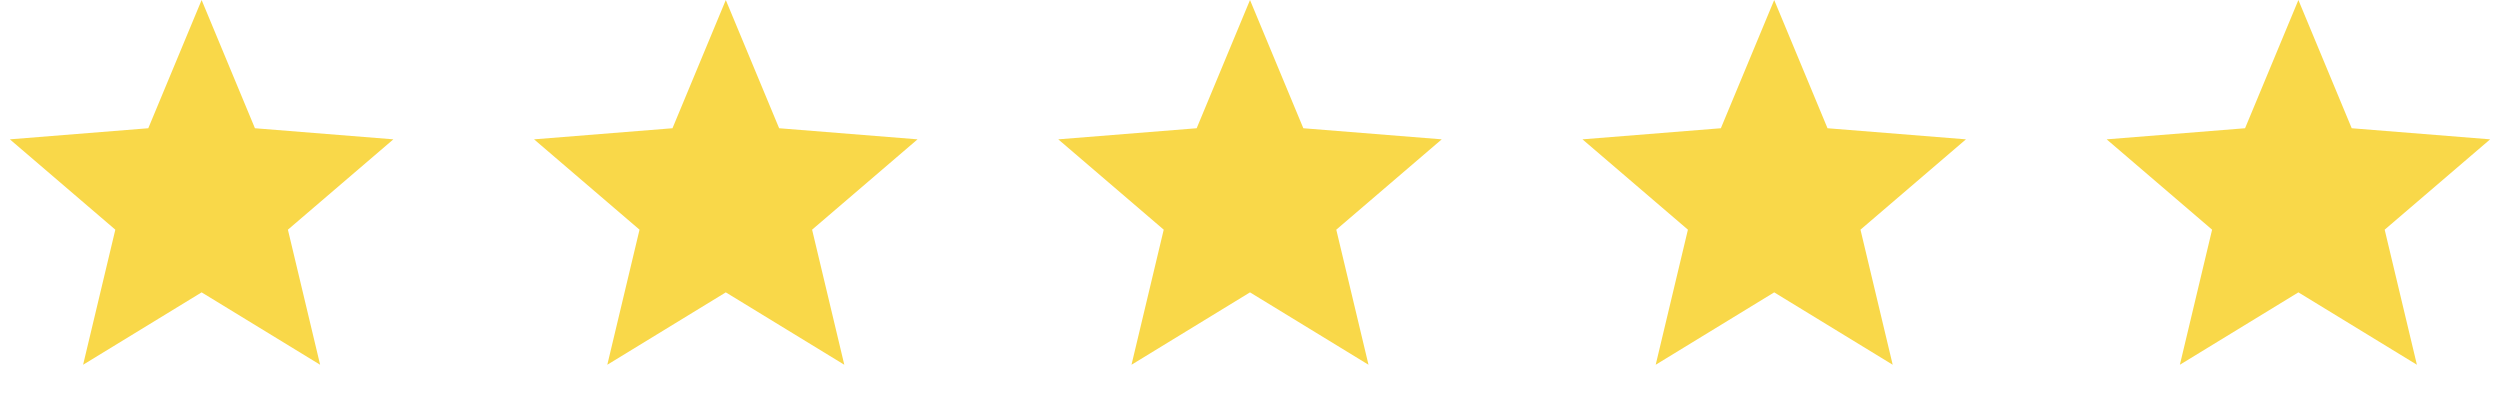 <svg xmlns="http://www.w3.org/2000/svg" width="162" height="27" viewBox="0 0 162 27" fill="none"><path d="M13.065 0.002L16.52 8.31L25.49 9.029L18.656 14.883L20.744 23.636L13.065 18.945L5.385 23.636L7.473 14.883L0.639 9.029L9.609 8.31L13.065 0.002Z" fill="#F9D849"></path><path d="M47.032 0.002L50.488 8.31L59.457 9.029L52.624 14.883L54.711 23.636L47.032 18.945L39.353 23.636L41.441 14.883L34.607 9.029L43.577 8.31L47.032 0.002Z" fill="#F9D849"></path><path d="M81 0.002L84.456 8.31L93.425 9.029L86.591 14.883L88.679 23.636L81 18.945L73.321 23.636L75.409 14.883L68.575 9.029L77.544 8.31L81 0.002Z" fill="#F9D849"></path><path d="M114.968 0.002L118.423 8.31L127.393 9.029L120.559 14.883L122.647 23.636L114.968 18.945L107.289 23.636L109.377 14.883L102.543 9.029L111.512 8.31L114.968 0.002Z" fill="#F9D849"></path><path d="M148.936 0.002L152.391 8.31L161.361 9.029L154.527 14.883L156.615 23.636L148.936 18.945L141.256 23.636L143.344 14.883L136.511 9.029L145.48 8.31L148.936 0.002Z" fill="#F9D849"></path></svg>